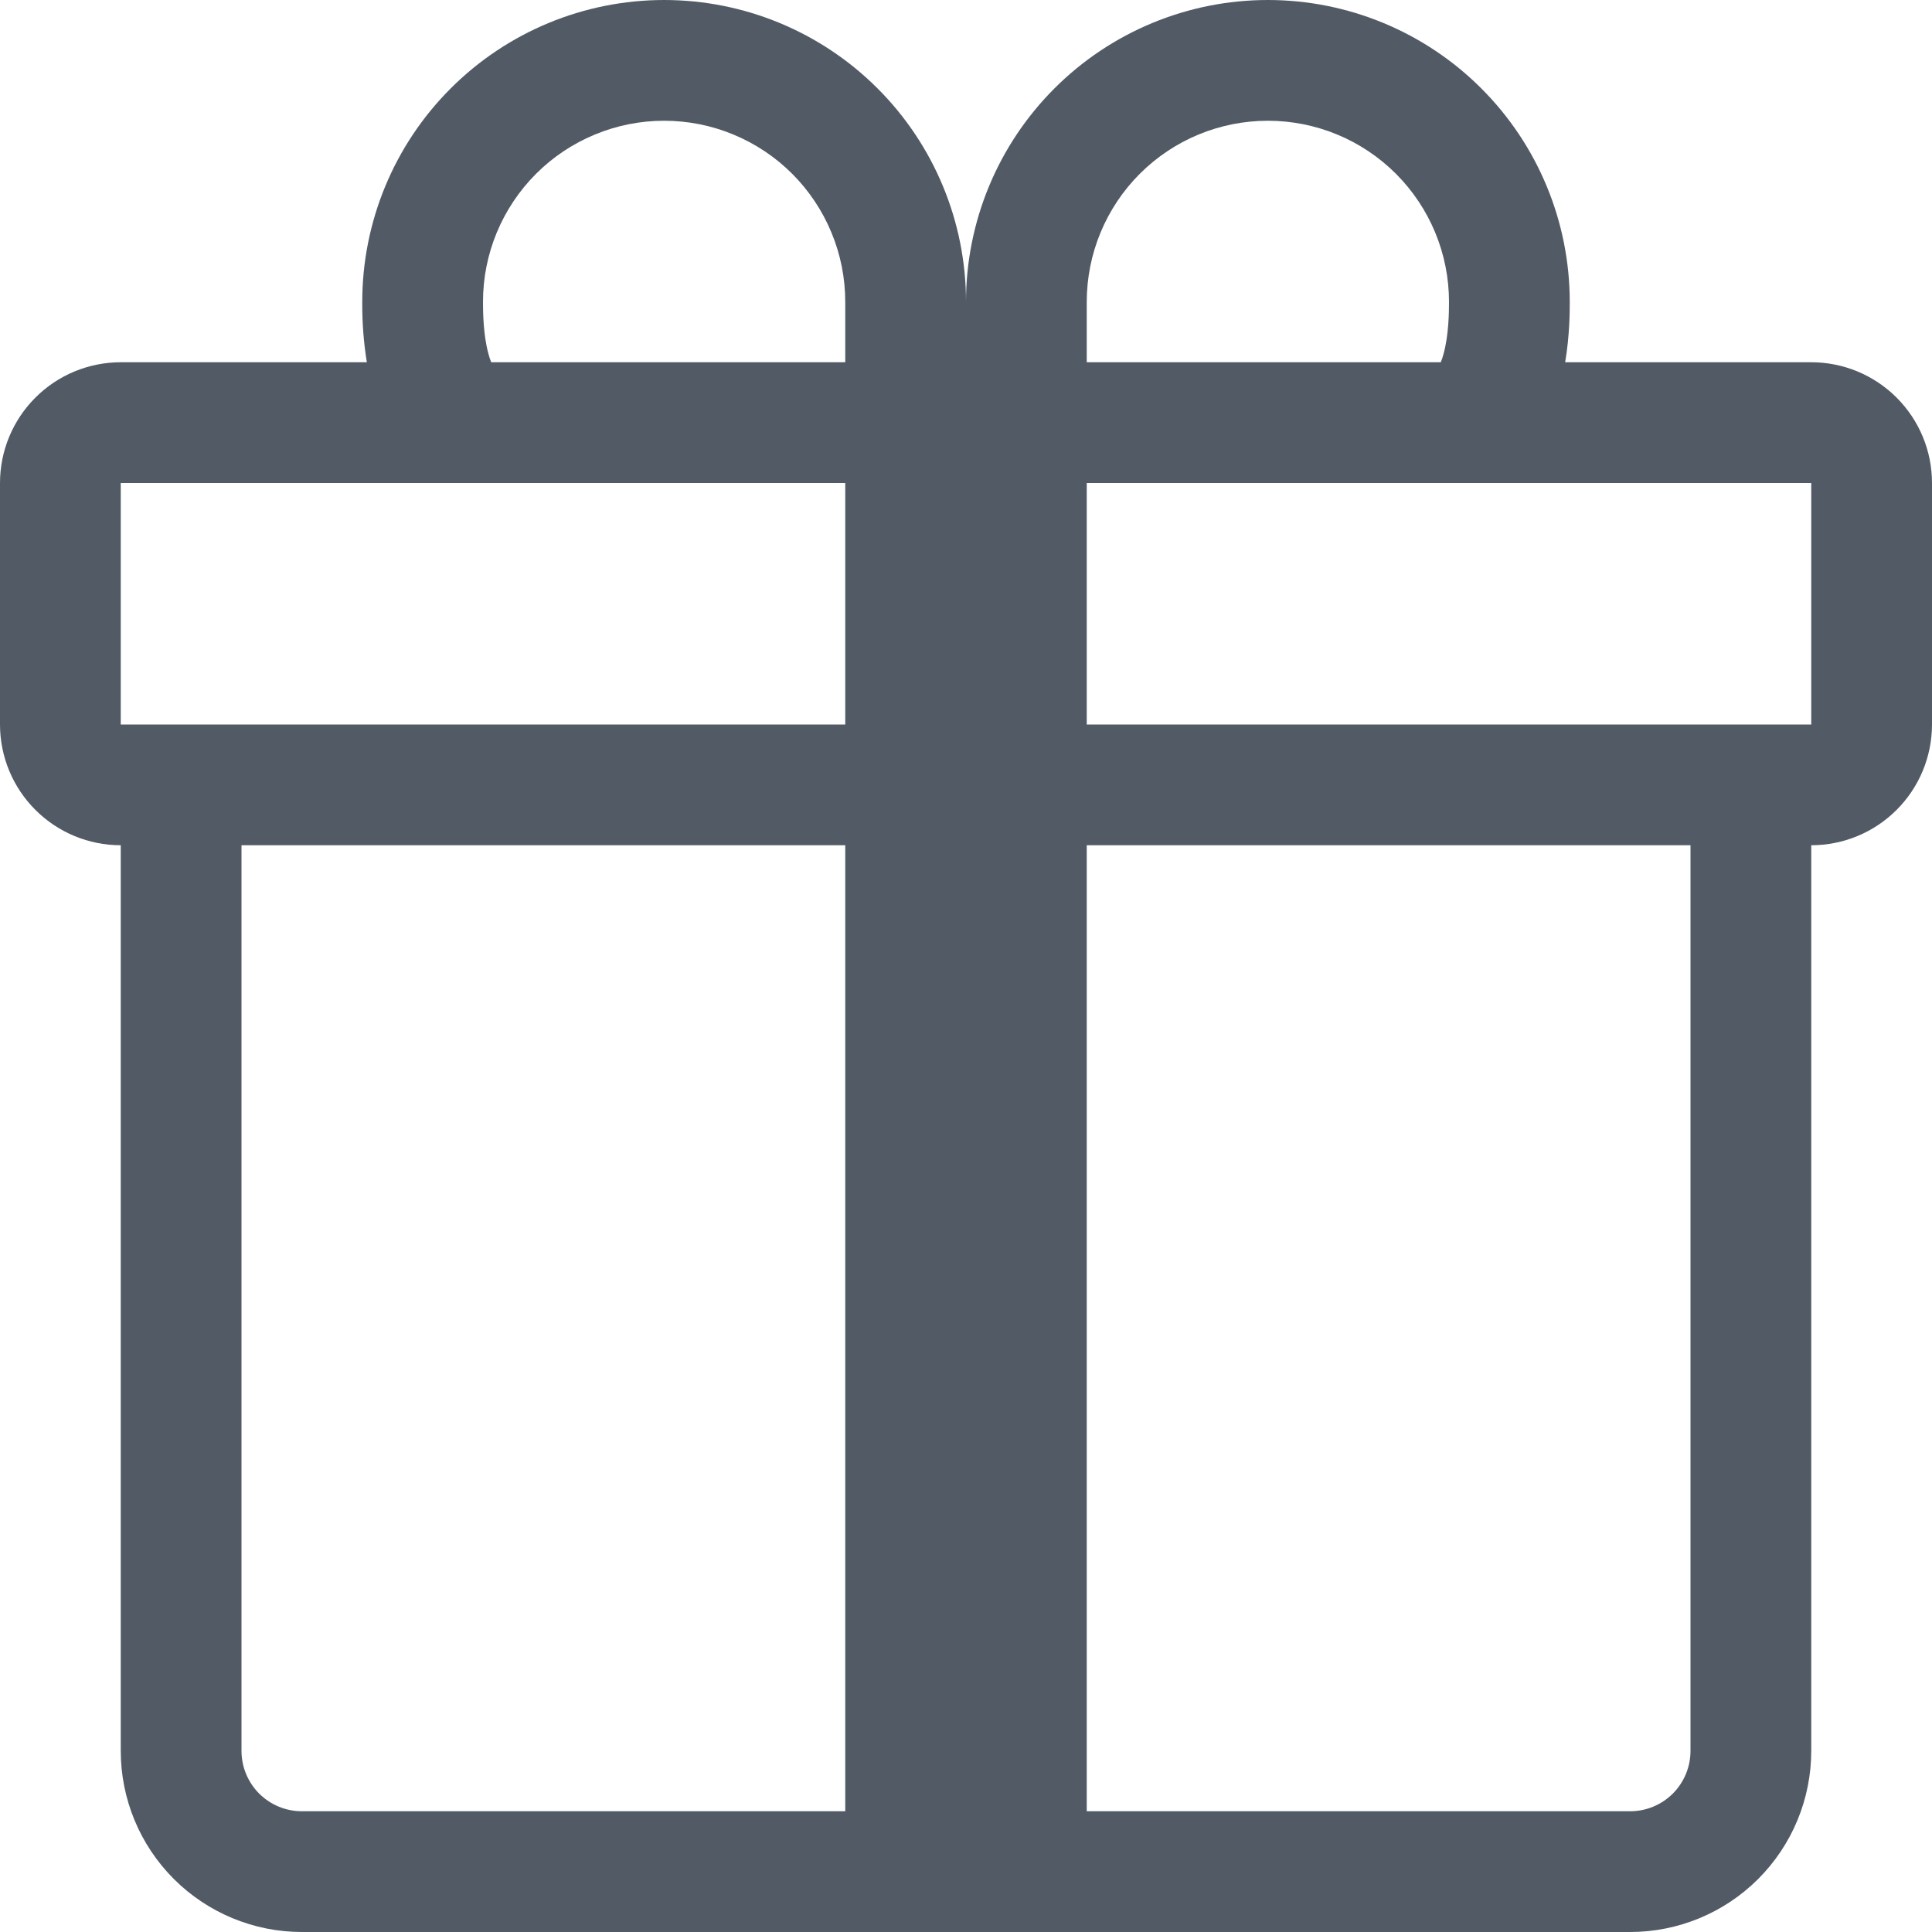 <svg width="48" height="48" viewBox="0 0 48 48" fill="none" xmlns="http://www.w3.org/2000/svg">
<g clip-path="url(#clip0_3214_17123)">
<path d="M9 7.5C9 5.511 9.79 3.603 11.197 2.197C12.603 0.79 14.511 0 16.5 0C18.489 0 20.397 0.79 21.803 2.197C23.21 3.603 24 5.511 24 7.5C24 5.511 24.79 3.603 26.197 2.197C27.603 0.79 29.511 0 31.5 0C33.489 0 35.397 0.79 36.803 2.197C38.21 3.603 39 5.511 39 7.5V7.518C39 7.728 39 8.328 38.886 9H45C45.796 9 46.559 9.316 47.121 9.879C47.684 10.441 48 11.204 48 12V18C48 18.796 47.684 19.559 47.121 20.121C46.559 20.684 45.796 21 45 21V43.5C45 44.694 44.526 45.838 43.682 46.682C42.838 47.526 41.694 48 40.5 48H7.5C6.307 48 5.162 47.526 4.318 46.682C3.474 45.838 3 44.694 3 43.5V21C2.204 21 1.441 20.684 0.879 20.121C0.316 19.559 0 18.796 0 18V12C0 11.204 0.316 10.441 0.879 9.879C1.441 9.316 2.204 9 3 9H9.114C9.035 8.51 8.997 8.014 9 7.518V7.5ZM12.204 9H21V7.5C21 6.909 20.884 6.324 20.657 5.778C20.431 5.232 20.1 4.736 19.682 4.318C19.264 3.9 18.768 3.569 18.222 3.343C17.676 3.116 17.091 3 16.5 3C15.909 3 15.324 3.116 14.778 3.343C14.232 3.569 13.736 3.9 13.318 4.318C12.9 4.736 12.569 5.232 12.342 5.778C12.116 6.324 12 6.909 12 7.5C12 7.755 12.006 8.322 12.135 8.79C12.153 8.862 12.176 8.932 12.204 9ZM27 9H35.796C35.824 8.932 35.847 8.861 35.865 8.79C35.994 8.322 36 7.755 36 7.5C36 6.307 35.526 5.162 34.682 4.318C33.838 3.474 32.694 3 31.5 3C30.306 3 29.162 3.474 28.318 4.318C27.474 5.162 27 6.307 27 7.5V9ZM3 12V18H21V12H3ZM27 12V18H45V12H27ZM42 21H27V45H40.5C40.898 45 41.279 44.842 41.561 44.561C41.842 44.279 42 43.898 42 43.5V21ZM21 45V21H6V43.5C6 43.898 6.158 44.279 6.439 44.561C6.721 44.842 7.102 45 7.5 45H21Z" fill="#525B65"/>
</g>
<defs>
<clipPath id="clip0_3214_17123">
<rect width="48" height="48" fill="white"/>
</clipPath>
</defs>
</svg>
